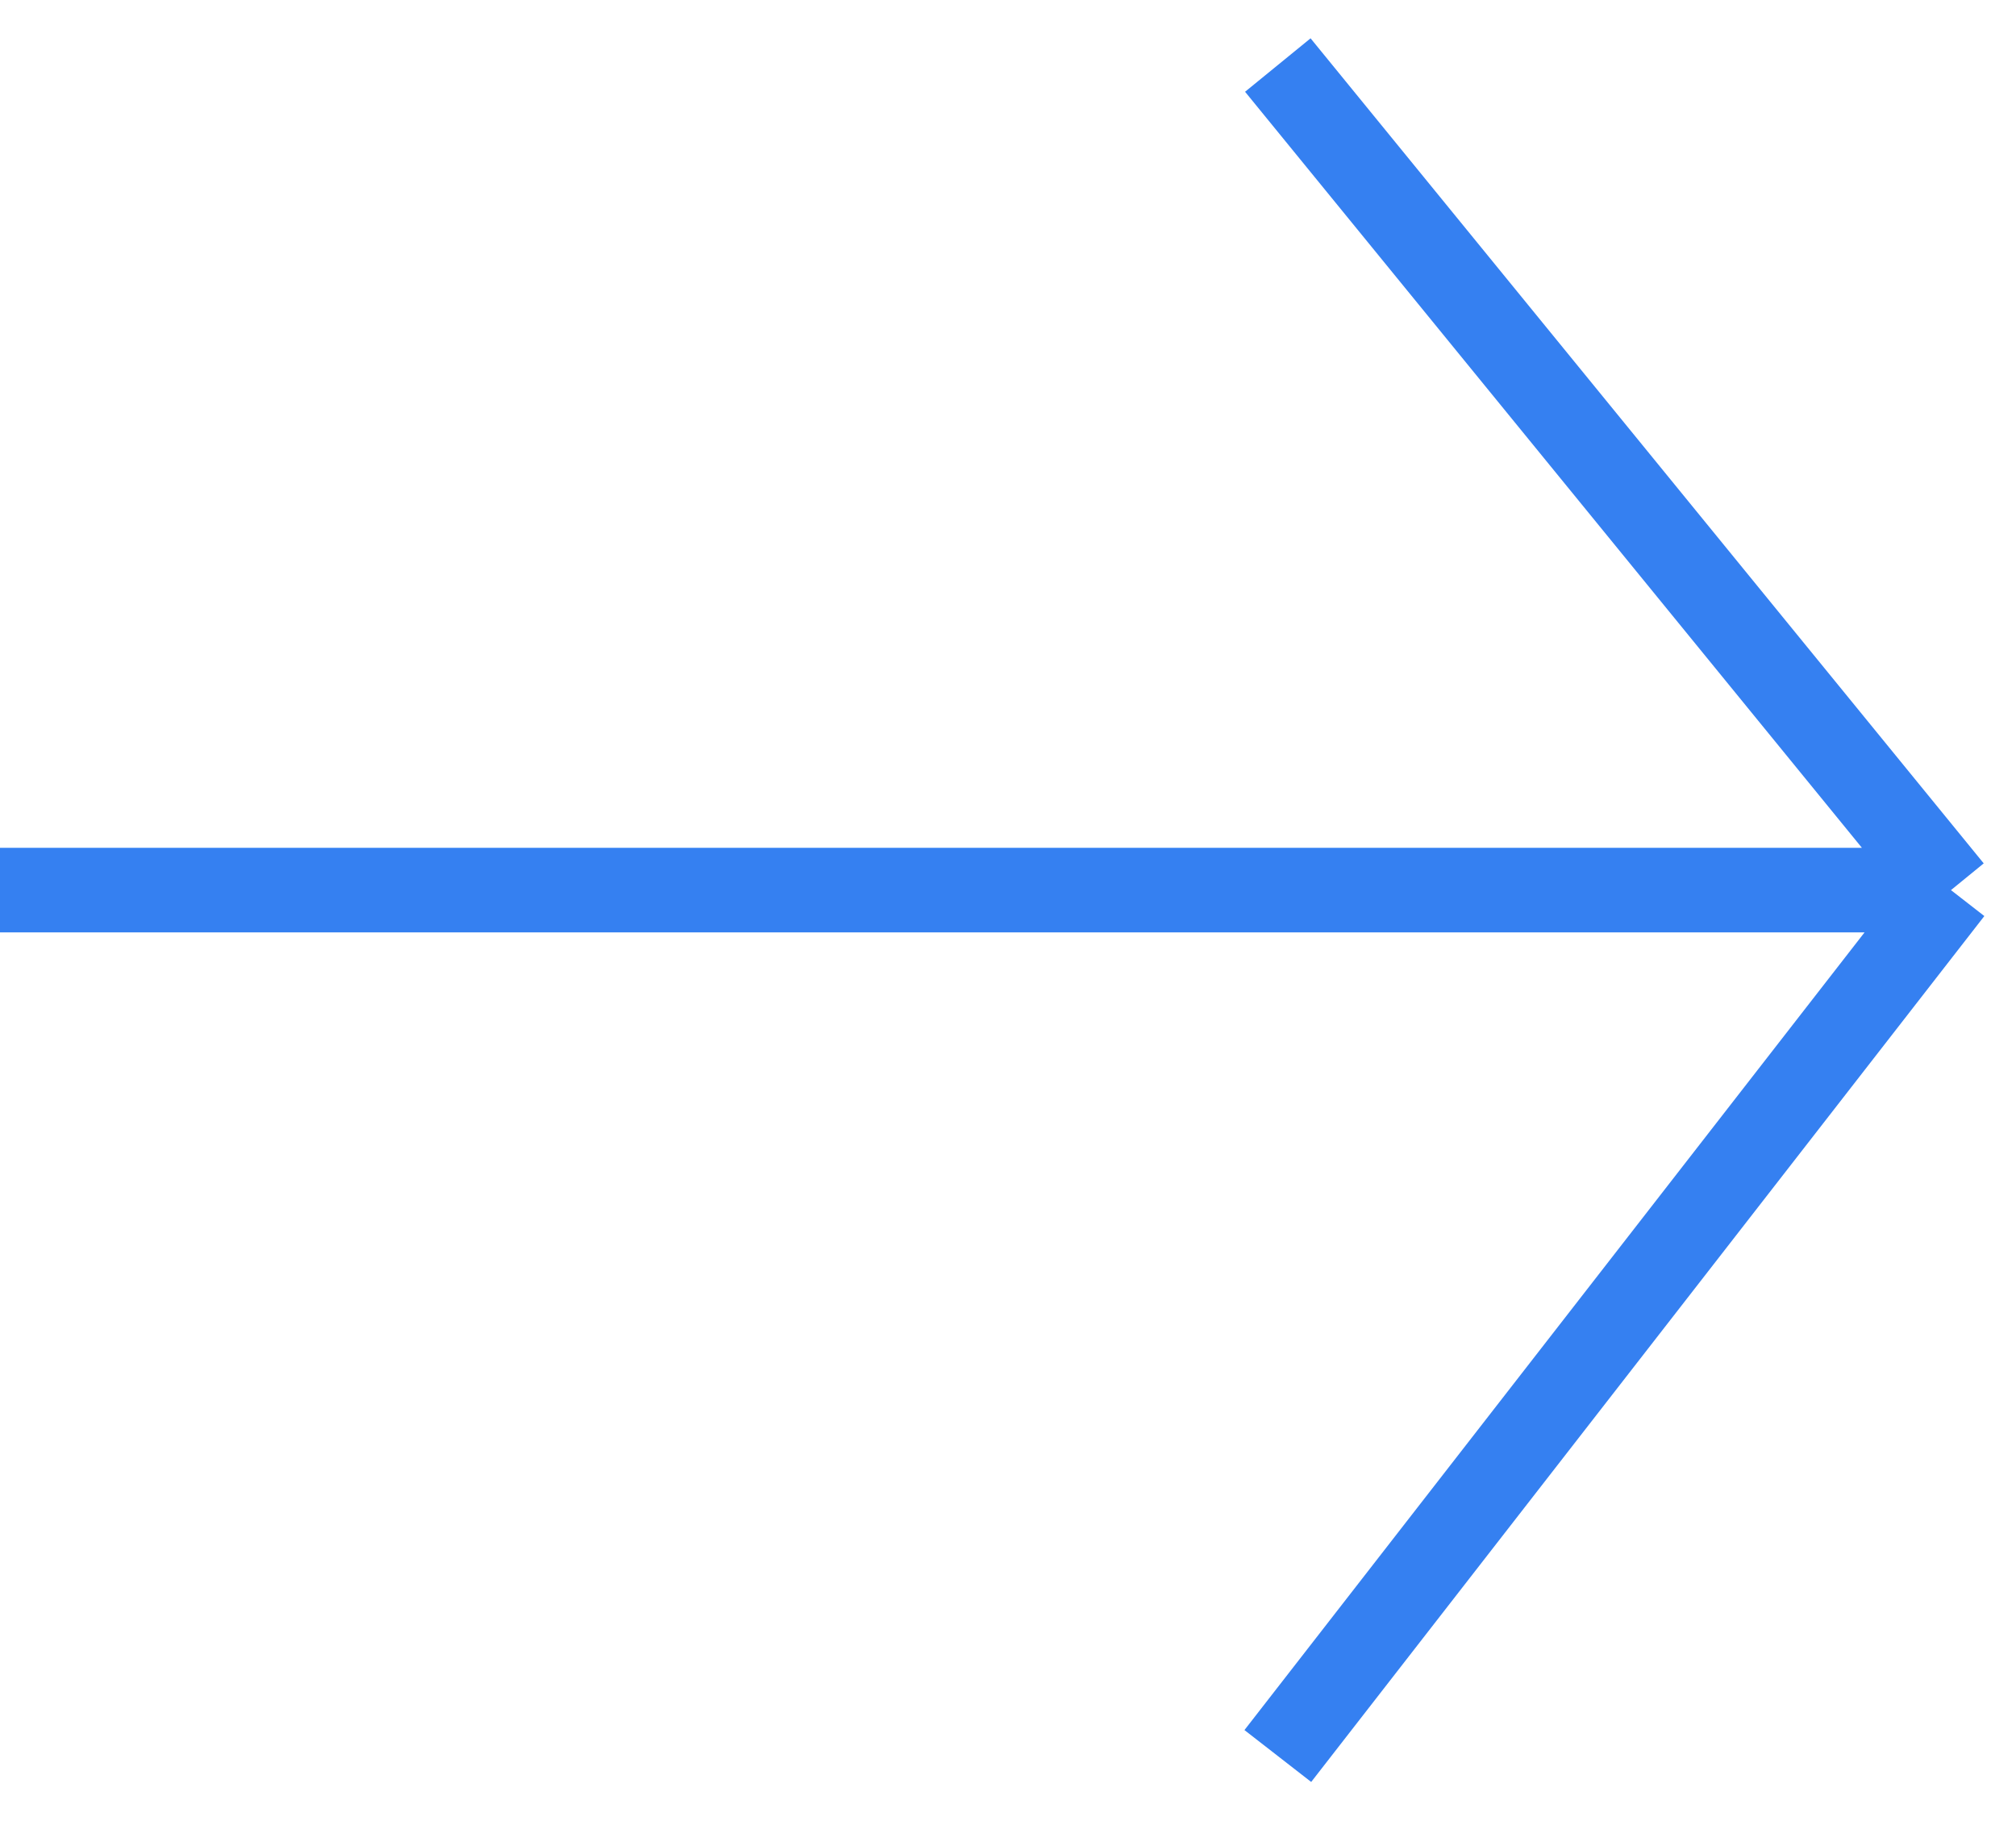 <?xml version="1.0" encoding="UTF-8"?> <svg xmlns="http://www.w3.org/2000/svg" width="31" height="28" viewBox="0 0 31 28" fill="none"> <path d="M30 13.686H0M19.649 27L30 13.686L19.649 27ZM30 13.686L19.649 1L30 13.686Z" stroke="#3580F1" stroke-width="1.3"></path> </svg> 